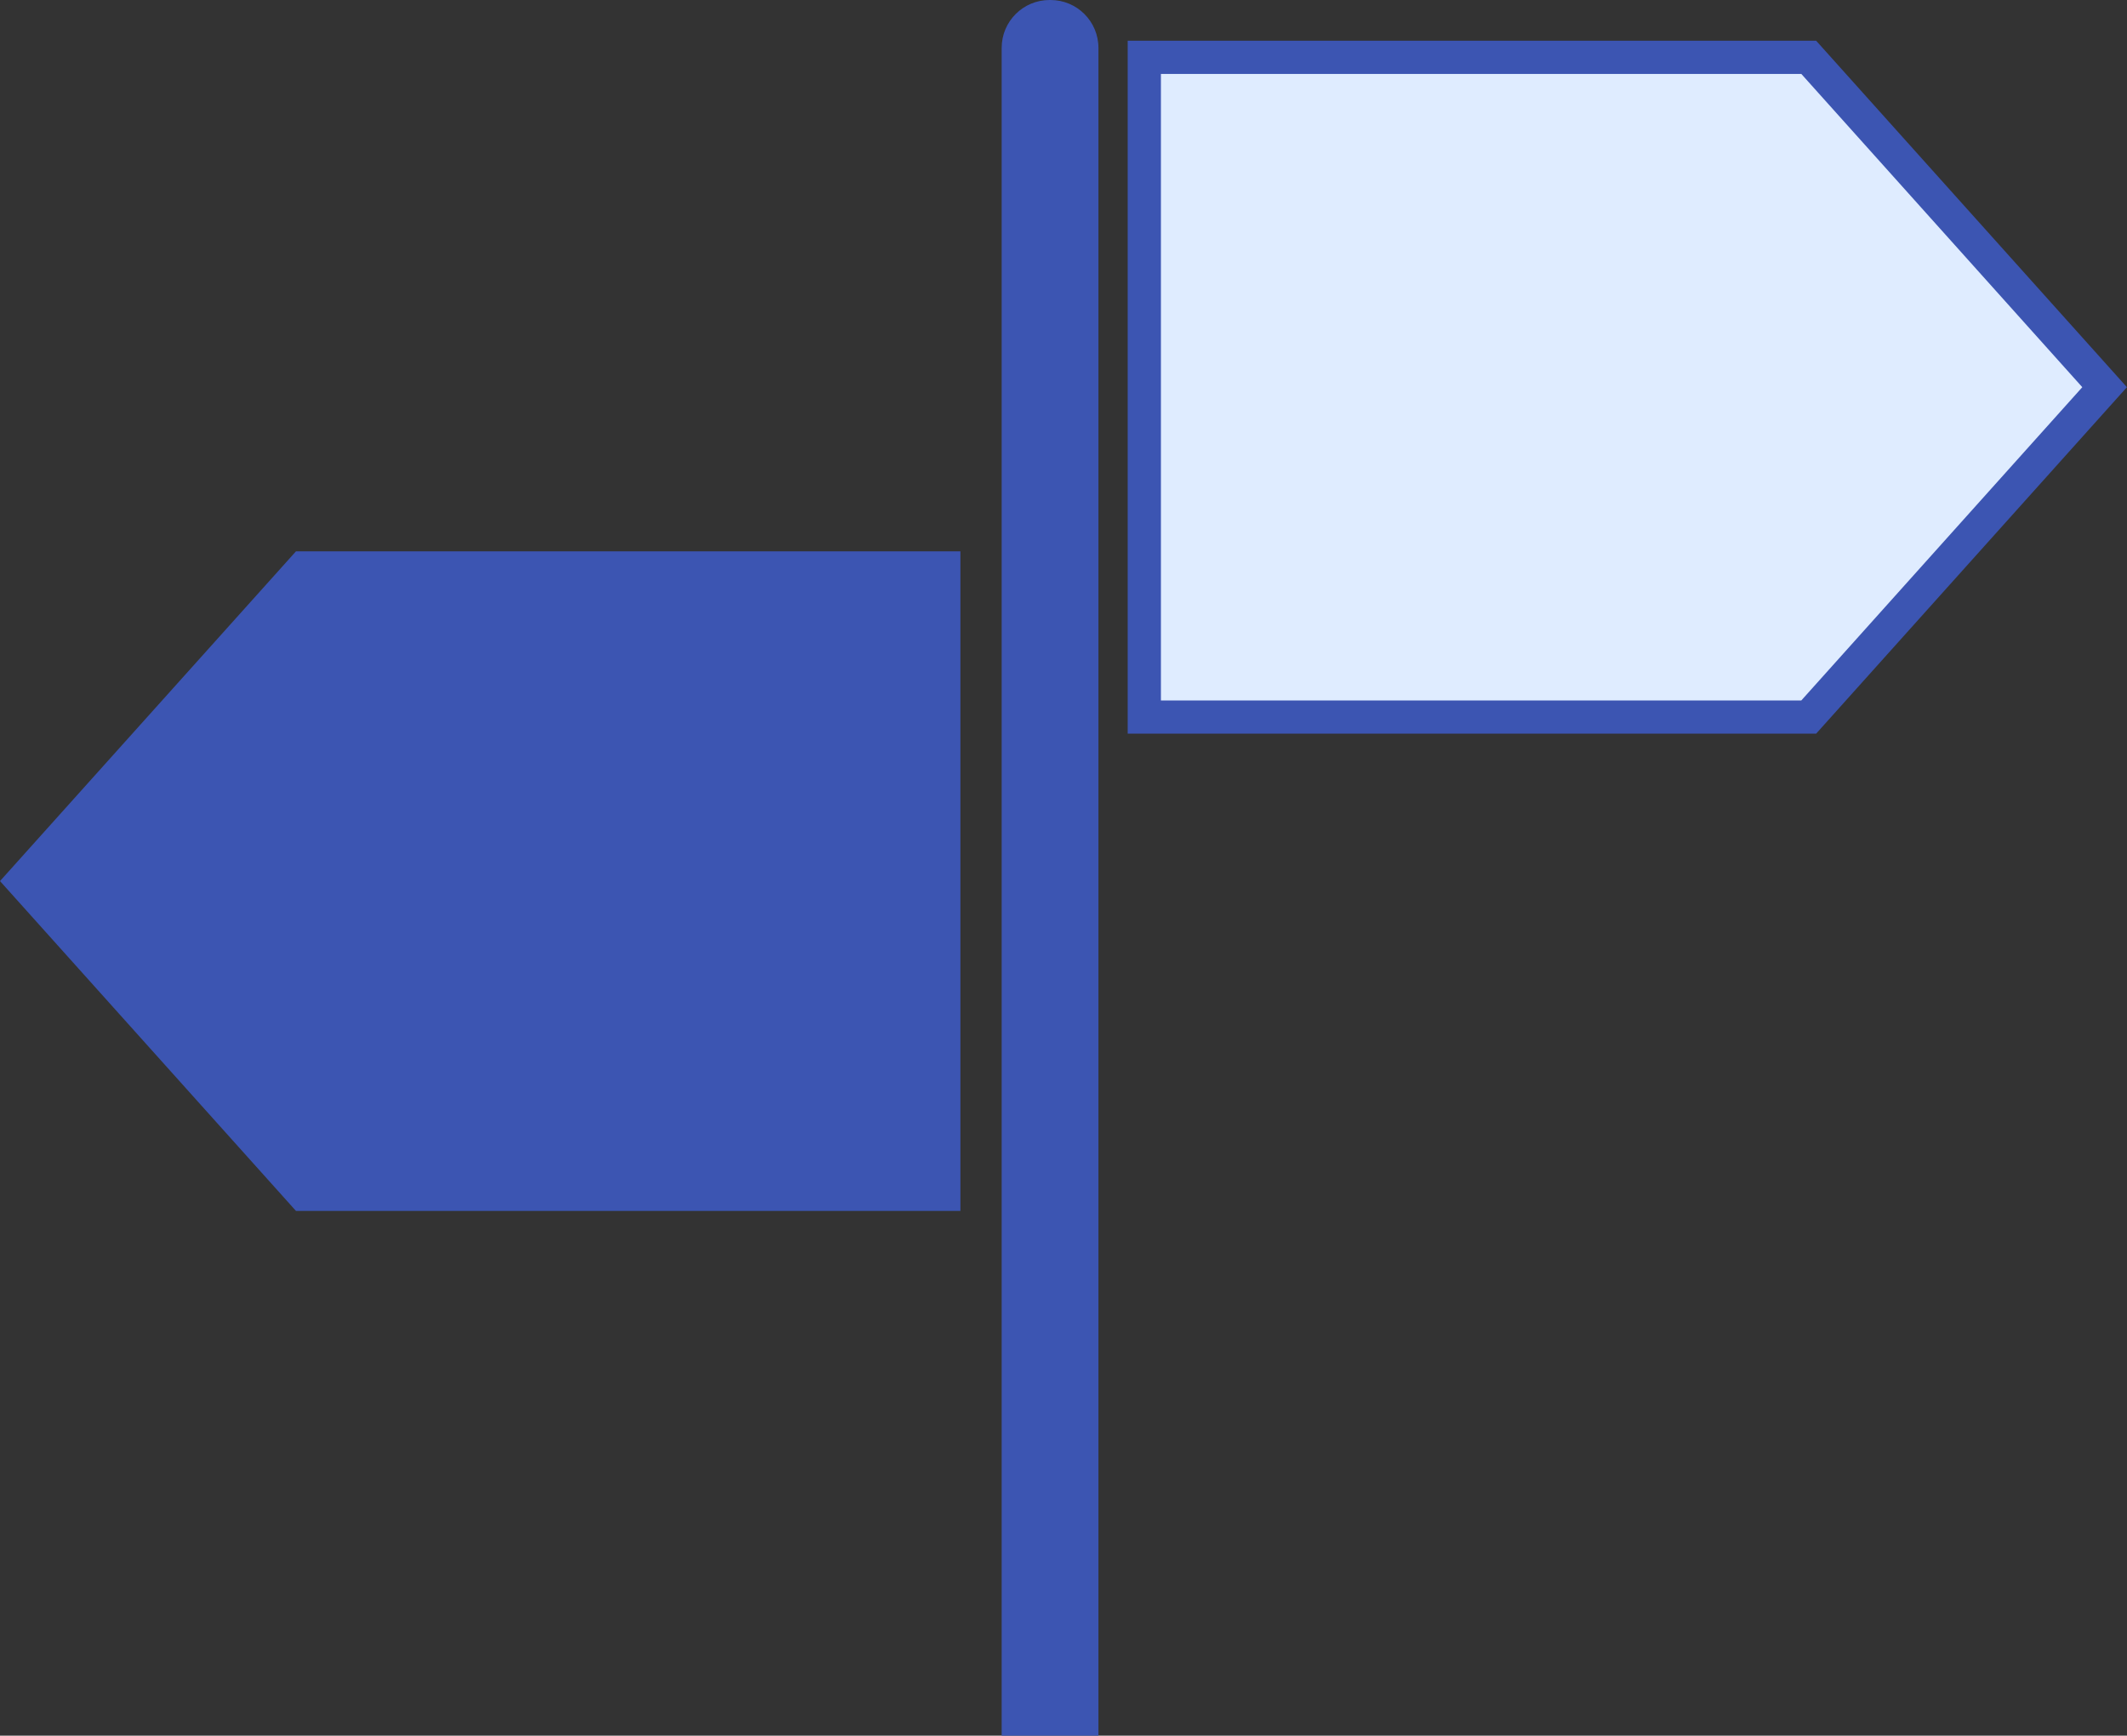 <?xml version="1.0" encoding="utf-8"?>
<!-- Generator: Adobe Illustrator 24.0.1, SVG Export Plug-In . SVG Version: 6.00 Build 0)  -->
<svg version="1.1" id="Layer_1" xmlns="http://www.w3.org/2000/svg" xmlns:xlink="http://www.w3.org/1999/xlink" x="0px" y="0px"
	 viewBox="0 0 1984.8 1620.1" style="enable-background:new 0 0 1984.8 1620.1;" xml:space="preserve">
<rect x="0" y="0" width="1984.8" height="1620.1" fill="#333333" stroke="none"/>
<style type="text/css">
	.st0{fill:#3C55B2;}
	.st1{fill:#DFECFF;stroke:#3C55B2;stroke-width:31;stroke-miterlimit:10;}
</style>
<g>
	<path class="st0" d="M1025,1620.1h-90.3V44.7c0-24.7,20-44.7,44.7-44.7h0.9c24.7,0,44.7,20,44.7,44.7V1620.1z"/>
	<polygon class="st1" points="1687.8,669.3 1067.8,669.3 1067.8,53.5 1687.8,53.5 1963.9,361.4 	"/>
	<polygon class="st0" points="276.2,1130.3 896.2,1130.3 896.2,514.6 276.2,514.6 0,822.4 	"/>
</g>
</svg>
